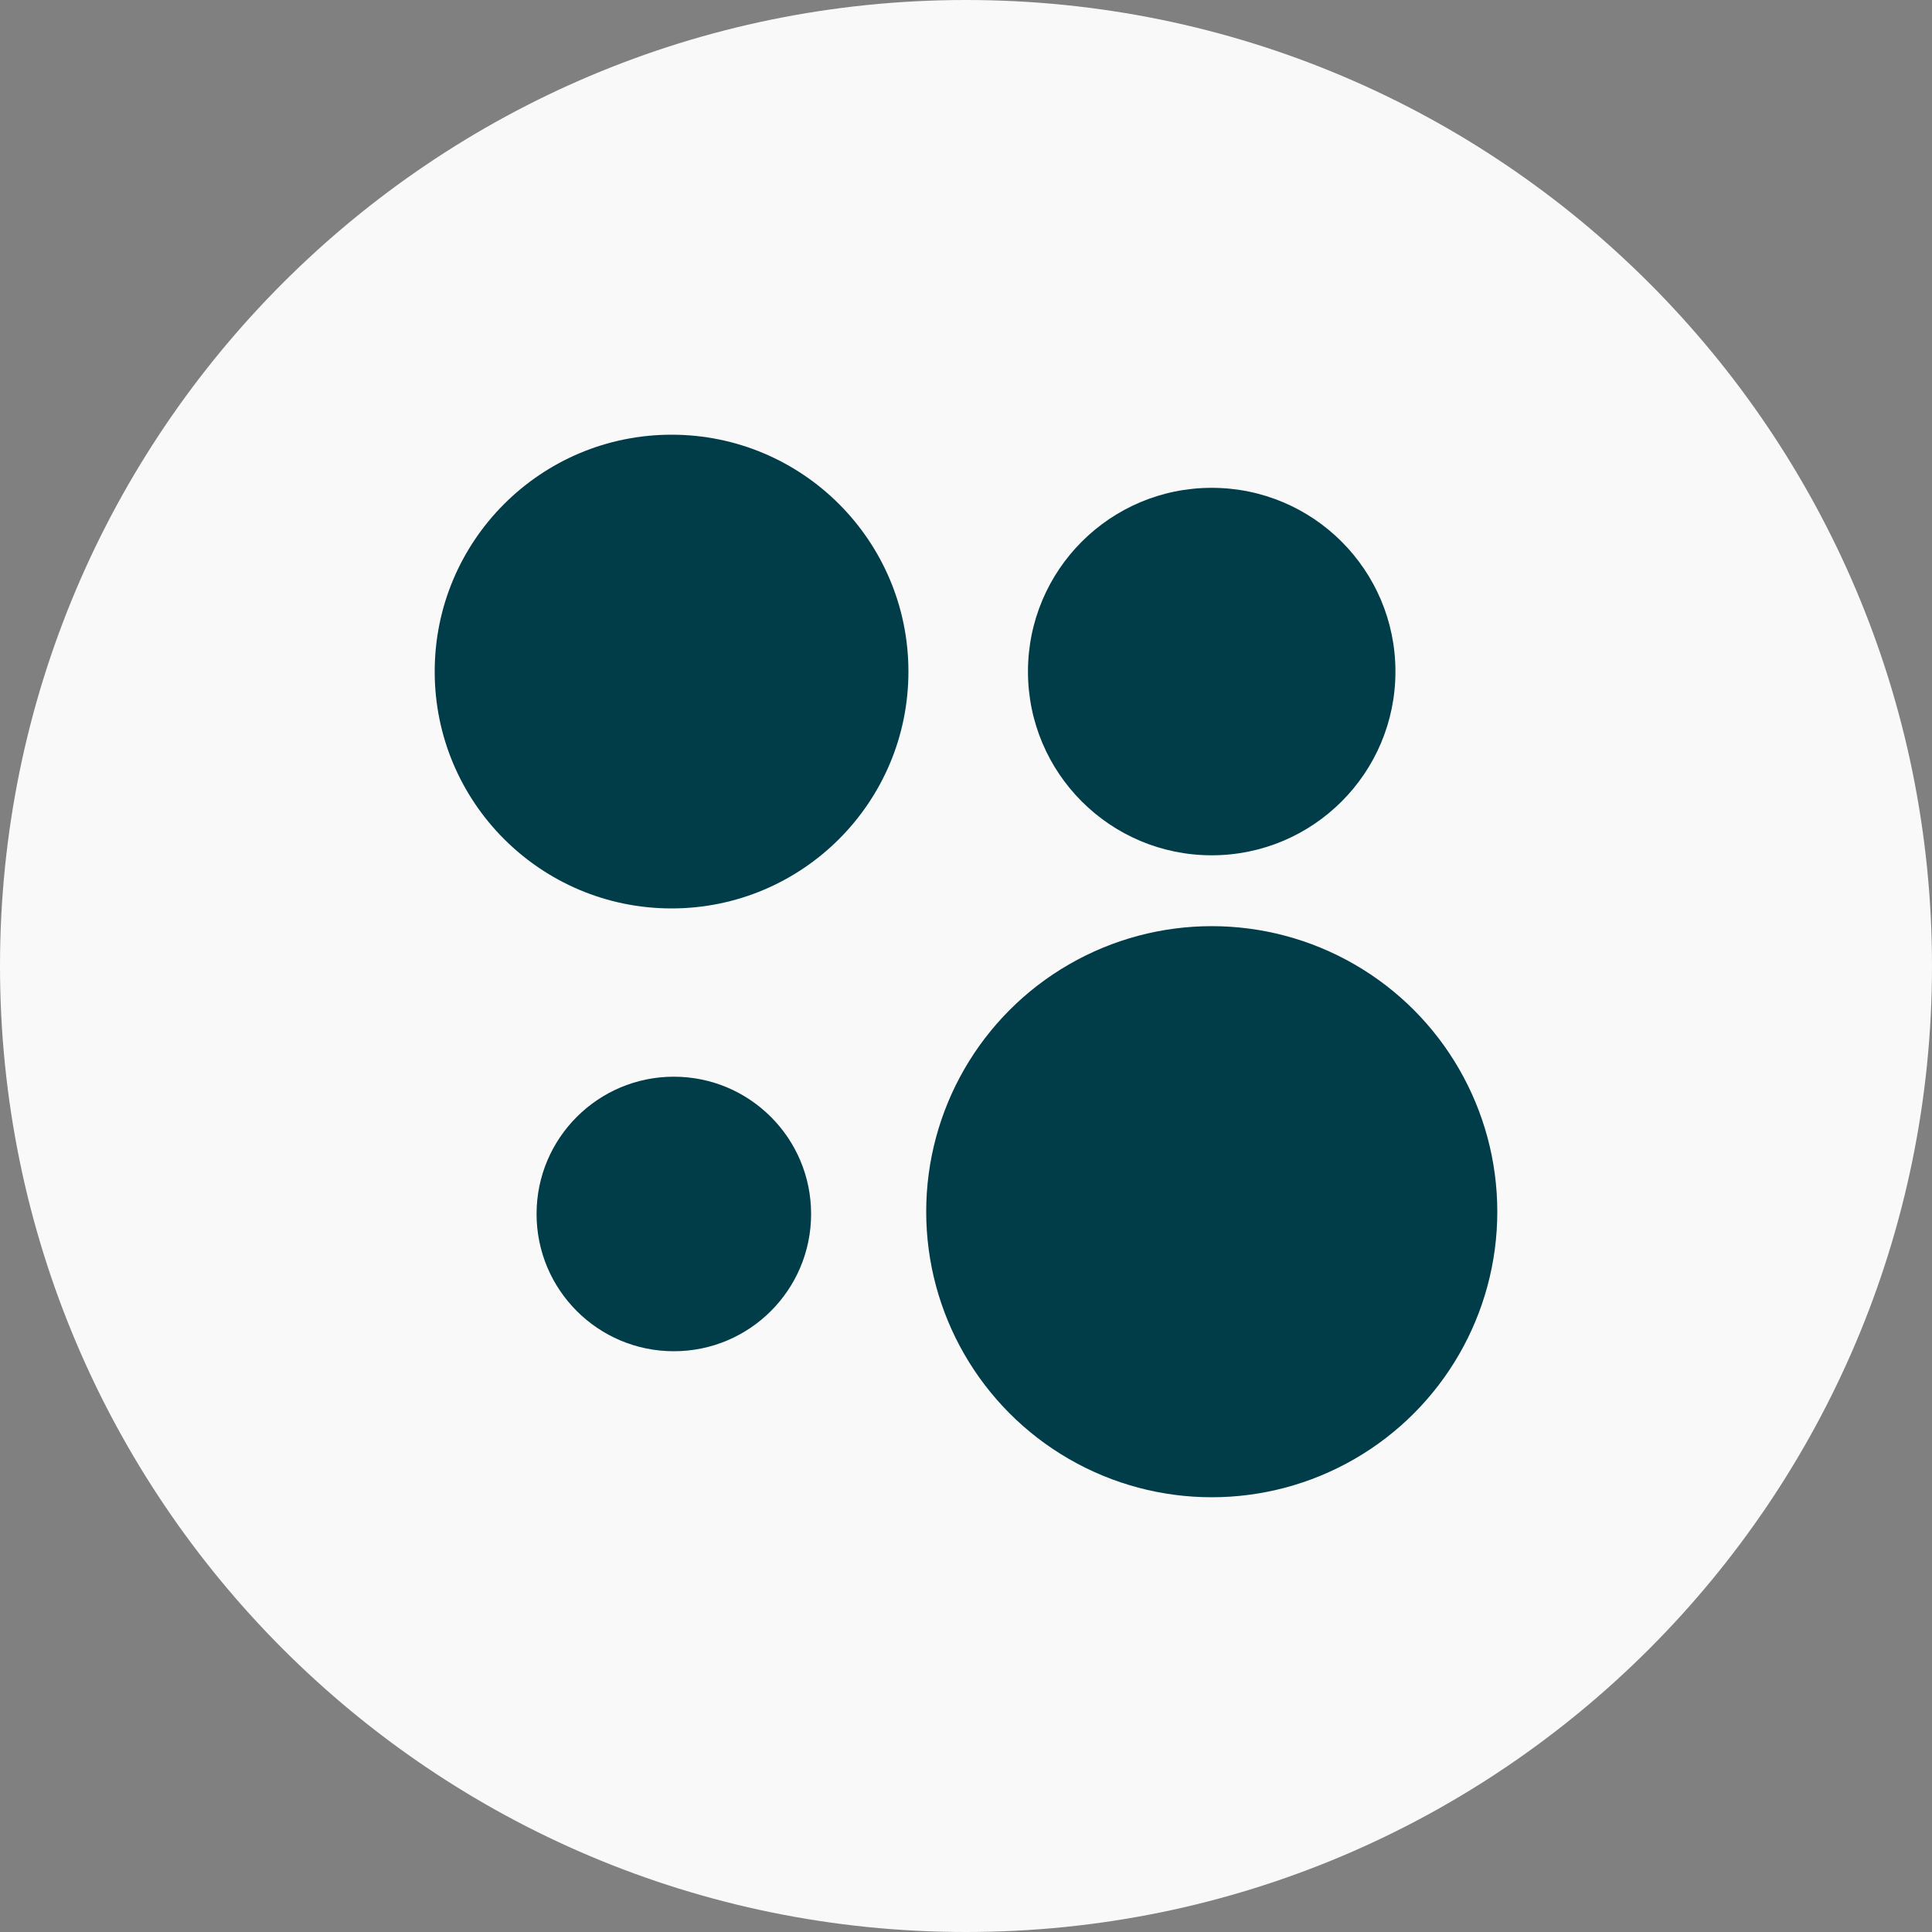 <?xml version="1.0" encoding="UTF-8"?> <svg xmlns="http://www.w3.org/2000/svg" width="40" height="40" viewBox="0 0 40 40" fill="none"><rect x="0" y="0" width="40" height="40" fill="#808080" stroke="none"/> <path d="M20 40C31.046 40 40 31.046 40 20C40 8.954 31.046 0 20 0C8.954 0 0 8.954 0 20C0 31.046 8.954 40 20 40Z" fill="#F9F9F9"></path> <circle cx="13.904" cy="13.904" r="4.904" fill="#003D49"></circle> <circle cx="25.088" cy="25.087" r="5.912" fill="#003D49"></circle> <circle cx="25.087" cy="13.904" r="3.804" fill="#003D49"></circle> <circle cx="13.951" cy="25.134" r="2.842" fill="#003D49"></circle> </svg> 